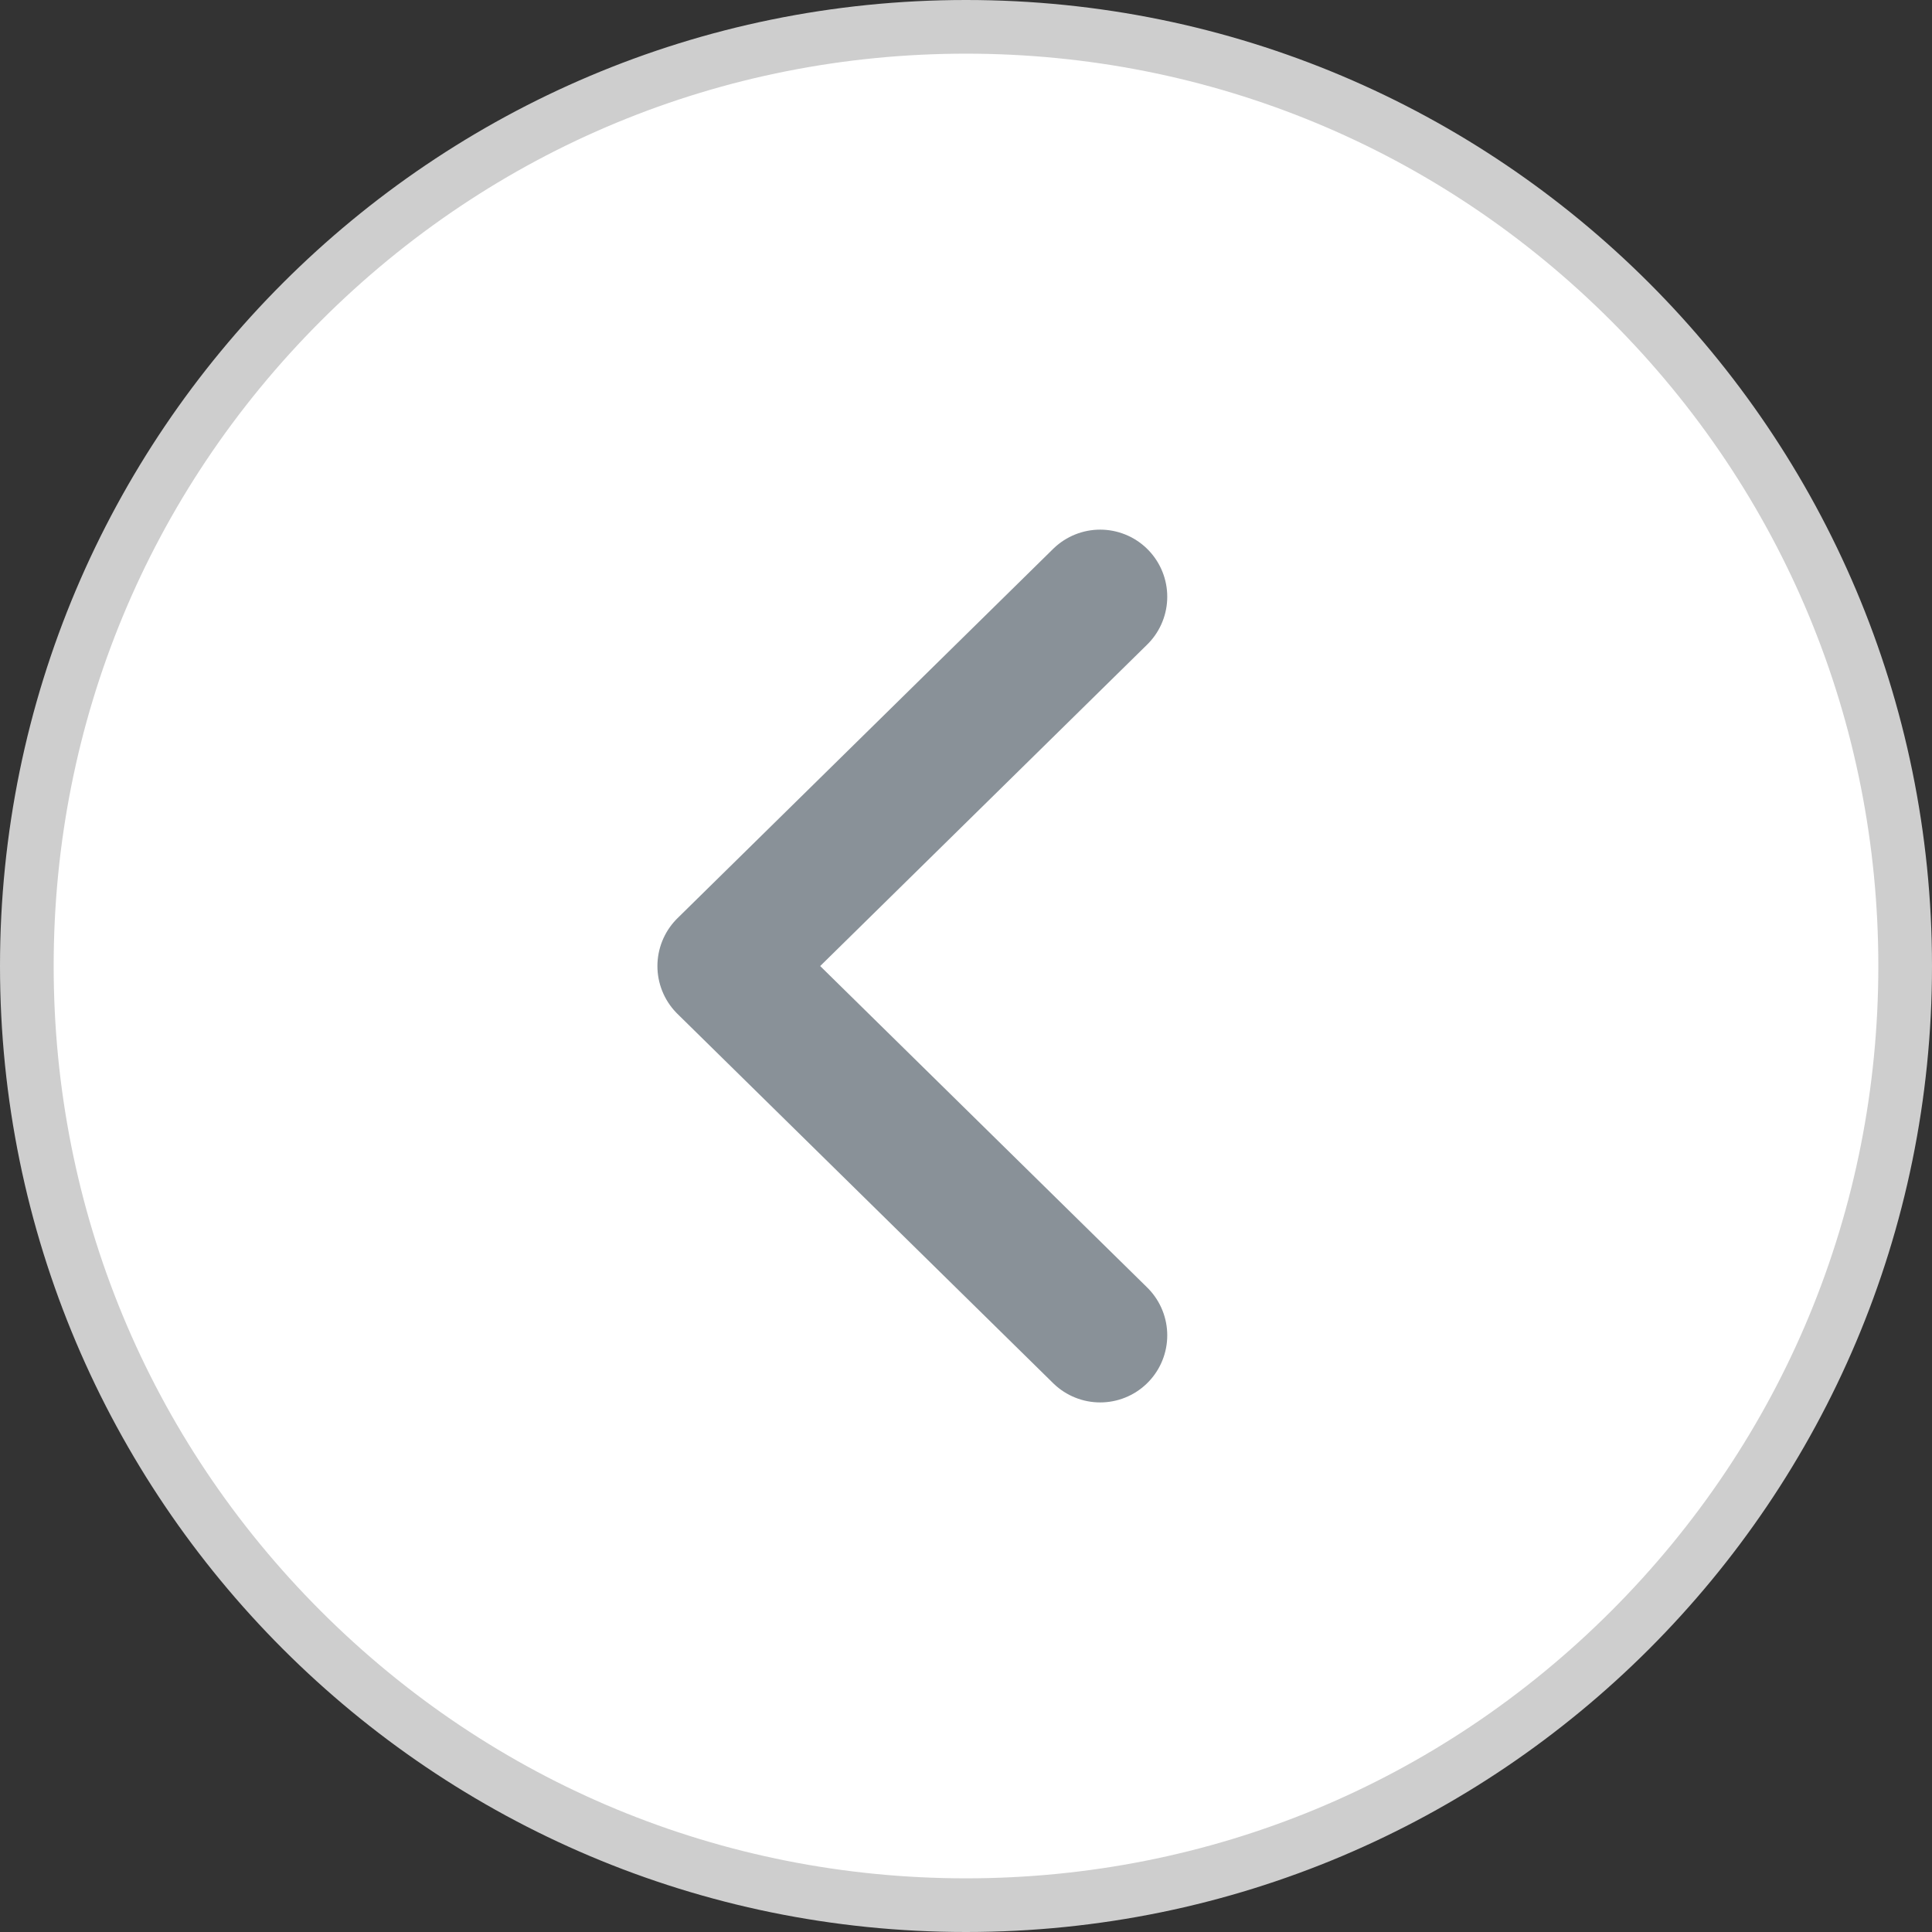 <svg id="Component_14_1" data-name="Component 14 – 1" xmlns="http://www.w3.org/2000/svg" width="36" height="36" viewBox="0 0 36 36">
  <rect x="0" y="0" width="36" height="36" fill="#333333" stroke="none"/>
  <g id="Path_88212" data-name="Path 88212" fill="#fff">
    <path d="M 18 35.5 C 13.326 35.5 8.931 33.68 5.626 30.374 C 2.32 27.069 0.5 22.674 0.5 18 C 0.5 13.326 2.32 8.931 5.626 5.626 C 8.931 2.32 13.326 0.5 18 0.5 C 22.674 0.5 27.069 2.32 30.374 5.626 C 33.68 8.931 35.5 13.326 35.5 18 C 35.5 22.674 33.68 27.069 30.374 30.374 C 27.069 33.68 22.674 35.5 18 35.5 Z" stroke="none"/>
    <path d="M 18 1 C 13.459 1 9.19 2.768 5.979 5.979 C 2.768 9.19 1 13.459 1 18 C 1 22.541 2.768 26.81 5.979 30.021 C 9.19 33.232 13.459 35 18 35 C 22.541 35 26.81 33.232 30.021 30.021 C 33.232 26.81 35 22.541 35 18 C 35 13.459 33.232 9.19 30.021 5.979 C 26.81 2.768 22.541 1 18 1 M 18 0 C 27.941 0 36 8.059 36 18 C 36 27.941 27.941 36 18 36 C 8.059 36 0 27.941 0 18 C 0 8.059 8.059 0 18 0 Z" stroke="none" fill="#cecece"/>
  </g>
  <g id="Icon" transform="translate(10 11)">
    <rect id="Area" width="16" height="14" fill="#fff" opacity="0"/>
    <g id="Icon-2" data-name="Icon" transform="translate(3.5 0.119)">
      <path id="_0cff716d-4069-45ec-b136-73d8cc646665" data-name="0cff716d-4069-45ec-b136-73d8cc646665" d="M22,23.763l-7-6.881L22,10" transform="translate(-15 -10)" fill="none" stroke="#899198" stroke-linecap="round" stroke-linejoin="round" stroke-width="2.5"/>
    </g>
  </g>
</svg>
